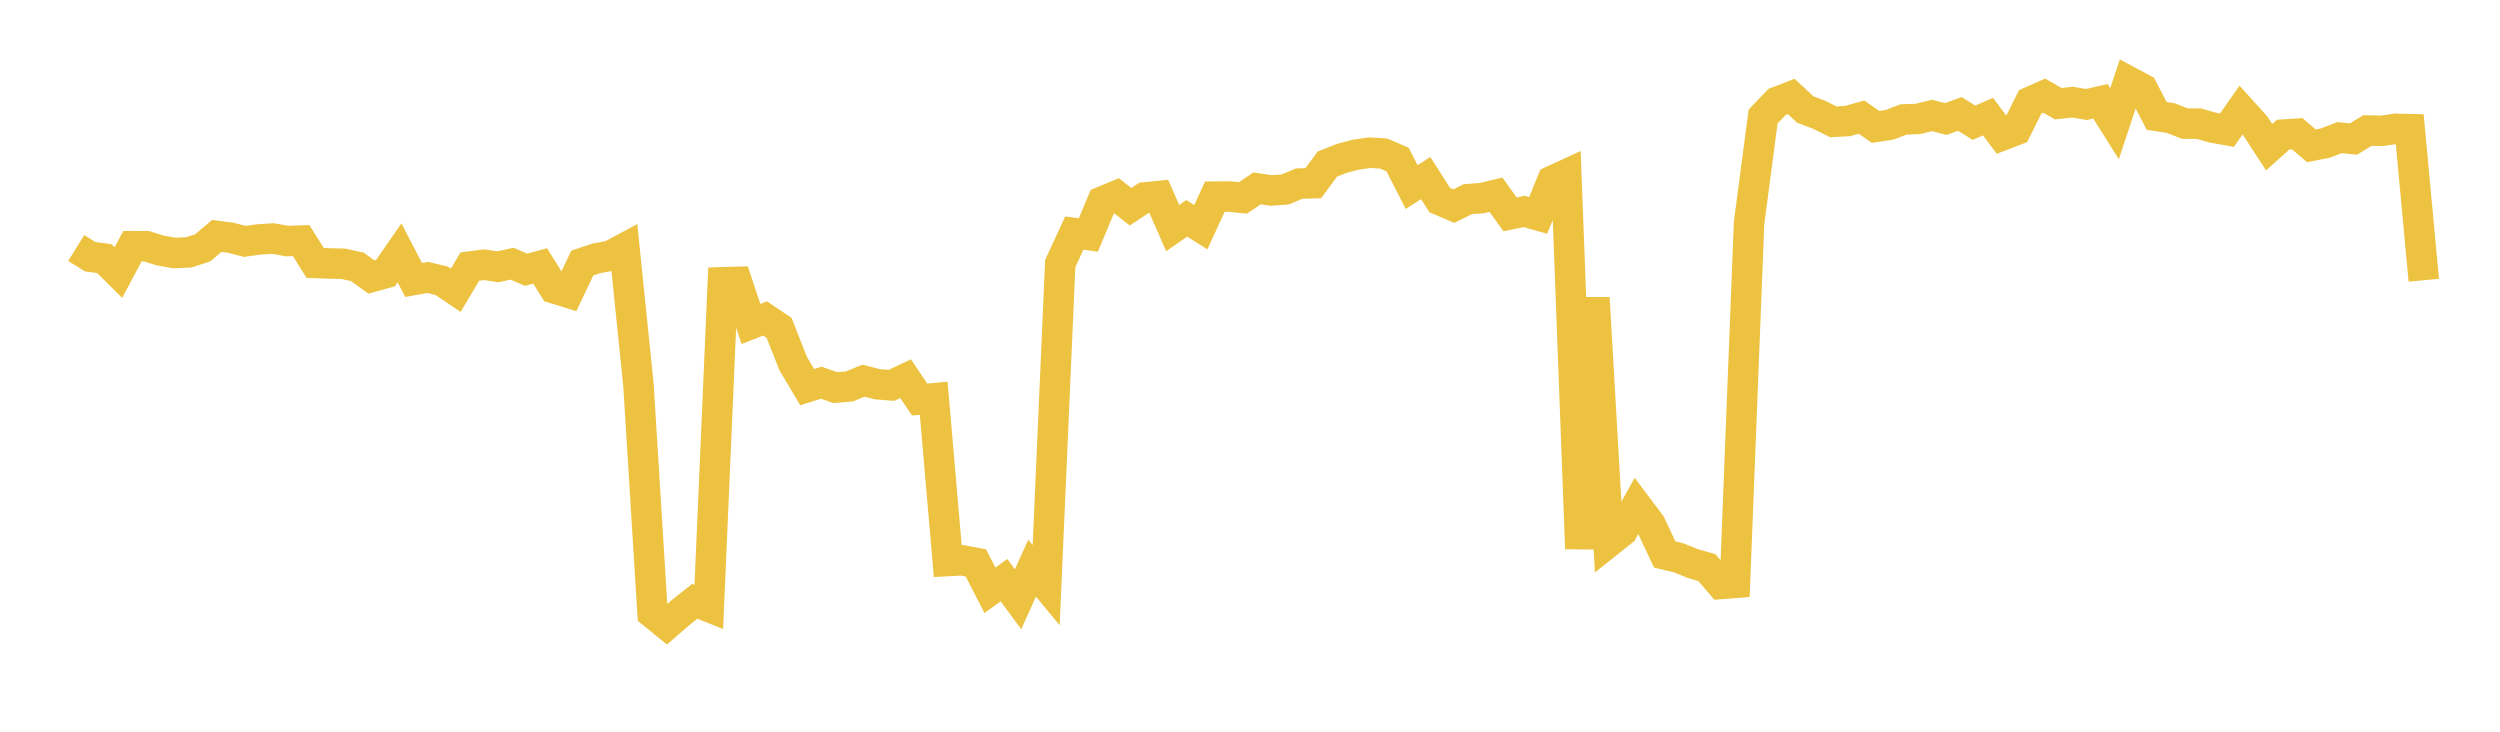 <svg width="164" height="48" xmlns="http://www.w3.org/2000/svg" xmlns:xlink="http://www.w3.org/1999/xlink"><path fill="none" stroke="rgb(237,194,64)" stroke-width="2" d="M5,16.27L5.922,16.842L6.844,16.963L7.766,17.883L8.689,16.15L9.611,16.154L10.533,16.437L11.455,16.6L12.377,16.555L13.299,16.256L14.222,15.476L15.144,15.6L16.066,15.836L16.988,15.704L17.91,15.648L18.832,15.813L19.754,15.782L20.677,17.251L21.599,17.283L22.521,17.305L23.443,17.505L24.365,18.173L25.287,17.918L26.21,16.587L27.132,18.366L28.054,18.201L28.976,18.419L29.898,19.042L30.82,17.488L31.743,17.366L32.665,17.5L33.587,17.297L34.509,17.696L35.431,17.444L36.353,18.918L37.275,19.203L38.198,17.255L39.12,16.947L40.042,16.778L40.964,16.285L41.886,25.295L42.808,40.228L43.731,40.977L44.653,40.178L45.575,39.445L46.497,39.812L47.419,18.517L48.341,18.49L49.263,21.251L50.186,20.889L51.108,21.508L52.03,23.848L52.952,25.395L53.874,25.108L54.796,25.427L55.719,25.35L56.641,24.973L57.563,25.207L58.485,25.279L59.407,24.842L60.329,26.21L61.251,26.127L62.174,36.803L63.096,36.754L64.018,36.927L64.94,38.723L65.862,38.059L66.784,39.311L67.707,37.272L68.629,38.382L69.551,17.293L70.473,15.29L71.395,15.415L72.317,13.218L73.24,12.835L74.162,13.56L75.084,12.953L76.006,12.86L76.928,14.964L77.85,14.321L78.772,14.903L79.695,12.901L80.617,12.892L81.539,12.984L82.461,12.358L83.383,12.495L84.305,12.43L85.228,12.044L86.15,12.018L87.072,10.766L87.994,10.398L88.916,10.152L89.838,10.017L90.76,10.07L91.683,10.468L92.605,12.272L93.527,11.682L94.449,13.128L95.371,13.522L96.293,13.066L97.216,12.996L98.138,12.777L99.06,14.061L99.982,13.871L100.904,14.131L101.826,11.865L102.749,11.44L103.671,35.996L104.593,19.54L105.515,35.568L106.437,34.832L107.359,33.177L108.281,34.405L109.204,36.372L110.126,36.595L111.048,36.971L111.97,37.235L112.892,38.308L113.814,38.235L114.737,14.645L115.659,7.645L116.581,6.681L117.503,6.325L118.425,7.182L119.347,7.536L120.269,7.993L121.192,7.942L122.114,7.683L123.036,8.325L123.958,8.186L124.88,7.835L125.802,7.804L126.725,7.576L127.647,7.806L128.569,7.474L129.491,8.049L130.413,7.651L131.335,8.884L132.257,8.531L133.18,6.681L134.102,6.272L135.024,6.805L135.946,6.7L136.868,6.856L137.79,6.644L138.713,8.117L139.635,5.339L140.557,5.832L141.479,7.603L142.401,7.746L143.323,8.108L144.246,8.114L145.168,8.375L146.09,8.538L147.012,7.22L147.934,8.24L148.856,9.655L149.778,8.831L150.701,8.772L151.623,9.565L152.545,9.386L153.467,9.03L154.389,9.12L155.311,8.56L156.234,8.585L157.156,8.45L158.078,8.471L159,18.384"></path></svg>